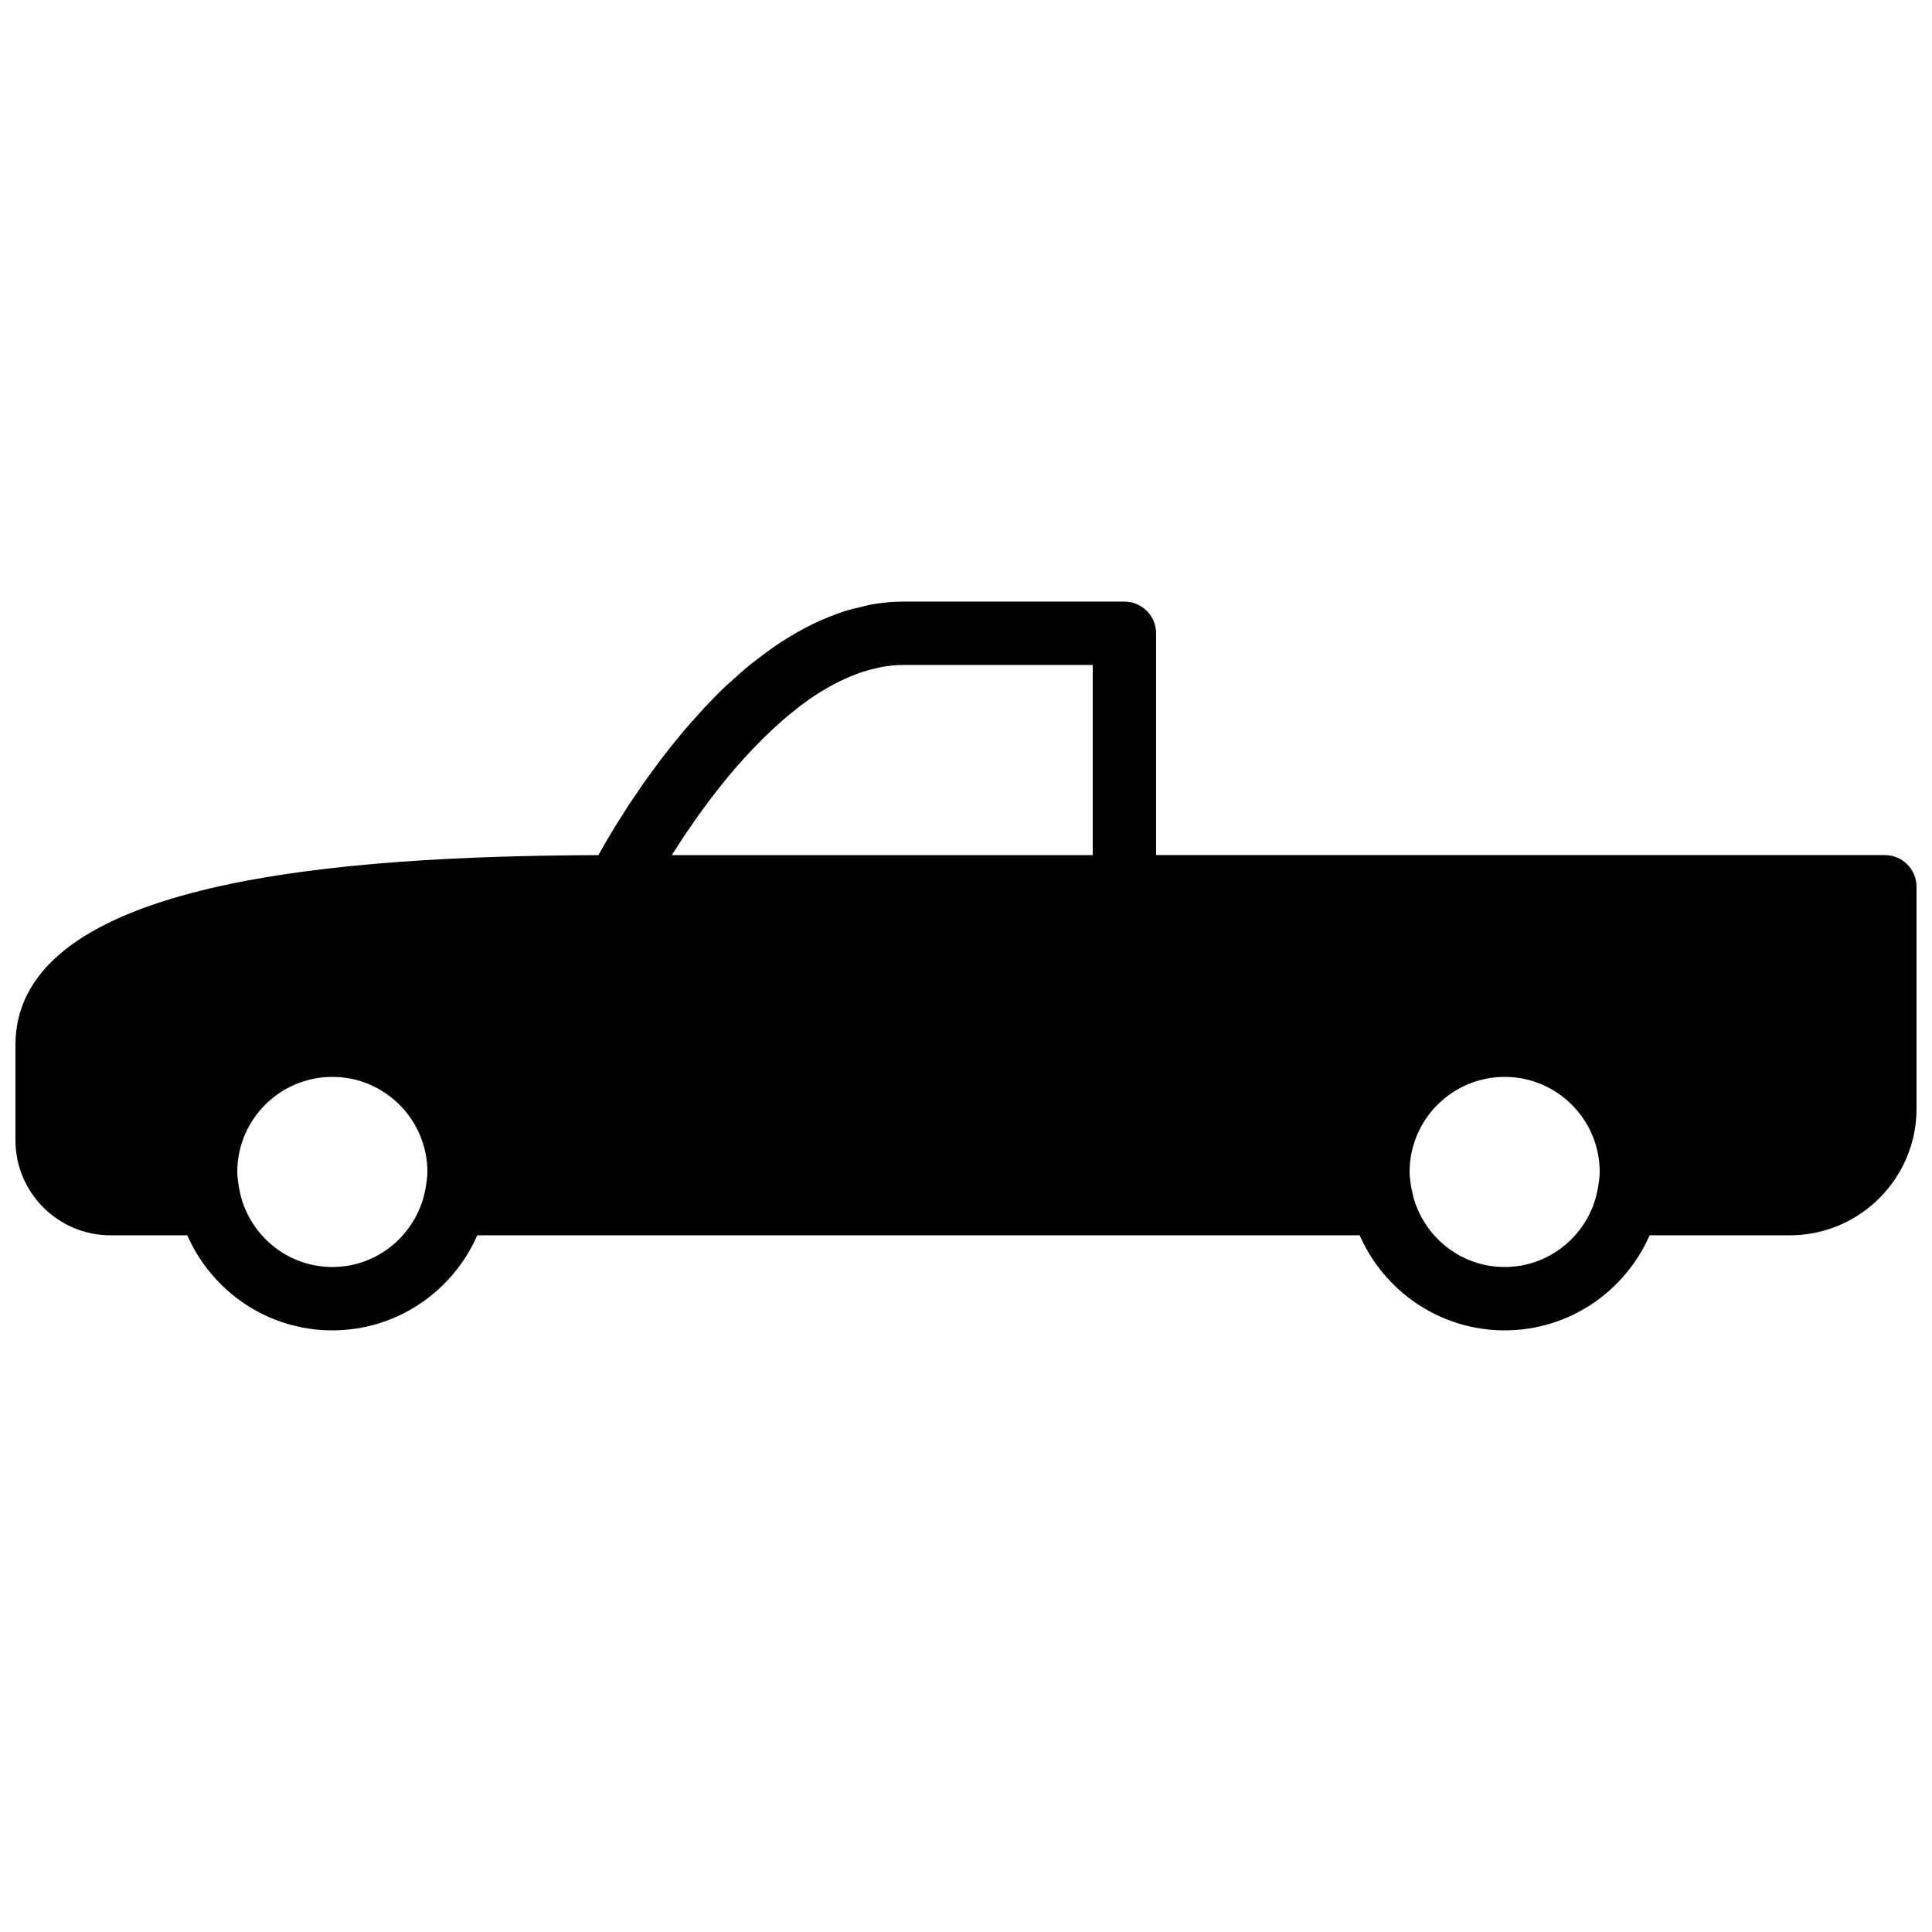 <?xml version="1.0" encoding="UTF-8"?>
<!-- Uploaded to: SVG Repo, www.svgrepo.com, Generator: SVG Repo Mixer Tools -->
<svg width="800px" height="800px" version="1.1" viewBox="144 144 512 512" xmlns="http://www.w3.org/2000/svg">
 <defs>
  <clipPath id="a">
   <path d="m148.09 303h503.81v194h-503.81z"/>
  </clipPath>
 </defs>
 <g clip-path="url(#a)">
  <path d="m542.75 479.77c11.672 0 21.418-8.02 24.266-18.809 0.008-0.035 0-0.07 0.008-0.094 0.242-0.965 0.402-1.812 0.555-2.66 0.168-1.195 0.359-2.387 0.359-3.629 0-13.887-11.301-25.191-25.188-25.191-13.891 0-25.191 11.305-25.191 25.191 0 1.242 0.191 2.434 0.359 3.629 0.152 0.848 0.312 1.695 0.555 2.66 0.008 0.023 0 0.059 0.008 0.094 2.848 10.789 12.598 18.809 24.27 18.809zm-310.68 0c11.672 0 21.418-8.02 24.266-18.809 0.008-0.035 0-0.07 0.008-0.094 0.246-0.965 0.406-1.812 0.555-2.66 0.168-1.195 0.363-2.387 0.363-3.629 0-13.887-11.305-25.191-25.191-25.191-13.891 0-25.191 11.305-25.191 25.191 0 1.242 0.195 2.434 0.363 3.629 0.148 0.848 0.309 1.695 0.551 2.66 0.012 0.023 0 0.059 0.012 0.094 2.844 10.789 12.594 18.809 24.266 18.809zm201.52-159.54h-50.383c-1.738 0-3.465 0.184-5.188 0.469-0.547 0.094-1.09 0.234-1.637 0.352-1.191 0.262-2.379 0.555-3.551 0.934-0.613 0.191-1.219 0.41-1.832 0.637-1.141 0.422-2.285 0.906-3.418 1.438-0.562 0.258-1.133 0.512-1.688 0.789-1.352 0.688-2.68 1.453-4.004 2.258-0.32 0.191-0.641 0.359-0.949 0.562-1.637 1.043-3.258 2.176-4.848 3.383-0.418 0.32-0.828 0.664-1.242 0.992-1.176 0.934-2.34 1.871-3.484 2.871-0.535 0.473-1.066 0.949-1.602 1.438-1.027 0.93-2.043 1.879-3.043 2.863-0.512 0.504-1.031 1.008-1.535 1.52-1.066 1.082-2.117 2.191-3.148 3.309-0.379 0.418-0.773 0.82-1.148 1.242-1.395 1.543-2.758 3.125-4.074 4.719-0.219 0.27-0.43 0.527-0.648 0.805-1.082 1.328-2.148 2.672-3.18 4.016-0.438 0.562-0.848 1.117-1.27 1.672-0.797 1.066-1.578 2.113-2.332 3.164-0.43 0.605-0.852 1.191-1.27 1.789-0.738 1.051-1.453 2.09-2.141 3.125-0.352 0.52-0.723 1.055-1.066 1.578-0.855 1.293-1.672 2.559-2.453 3.801-0.133 0.219-0.285 0.445-0.418 0.656h111.55zm209.92 50.379c4.633 0 8.395 3.762 8.395 8.398v58.777c0 18.523-15.062 33.586-33.586 33.586h-37.148c-6.5 14.805-21.25 25.191-38.422 25.191s-31.926-10.387-38.426-25.191h-233.84c-6.496 14.805-21.25 25.191-38.422 25.191s-31.926-10.387-38.426-25.191h-20.352c-13.891 0-25.191-11.301-25.191-25.191v-25.188c0-44.059 86.672-50.105 154.49-50.375 0.355-0.629 0.797-1.402 1.211-2.133 0.219-0.379 0.387-0.68 0.621-1.082 0.781-1.352 1.652-2.828 2.637-4.426 0.242-0.395 0.527-0.84 0.781-1.25 0.773-1.234 1.562-2.484 2.426-3.828 0.43-0.656 0.891-1.336 1.344-2.008 0.789-1.191 1.602-2.394 2.469-3.637 0.527-0.766 1.074-1.527 1.629-2.309 0.871-1.219 1.77-2.445 2.711-3.695 0.613-0.824 1.234-1.629 1.875-2.461 0.988-1.273 2.012-2.543 3.062-3.828 0.656-0.797 1.293-1.594 1.973-2.402 1.211-1.418 2.469-2.82 3.754-4.231 0.582-0.637 1.133-1.285 1.73-1.922 1.898-2.016 3.856-4 5.887-5.914 0.336-0.316 0.703-0.602 1.039-0.914 1.723-1.578 3.461-3.125 5.266-4.586 0.75-0.613 1.52-1.164 2.277-1.746 1.461-1.125 2.93-2.215 4.434-3.242 0.891-0.602 1.789-1.156 2.695-1.727 1.453-0.906 2.922-1.773 4.414-2.578 0.969-0.512 1.926-1.008 2.898-1.48 1.527-0.73 3.082-1.383 4.652-1.988 0.973-0.379 1.93-0.766 2.914-1.09 1.73-0.562 3.484-0.992 5.246-1.387 0.867-0.195 1.715-0.445 2.598-0.59 2.652-0.453 5.34-0.73 8.074-0.73h58.781c4.633 0 8.395 3.762 8.395 8.398v58.777z" fill-rule="evenodd"/>
 </g>
</svg>